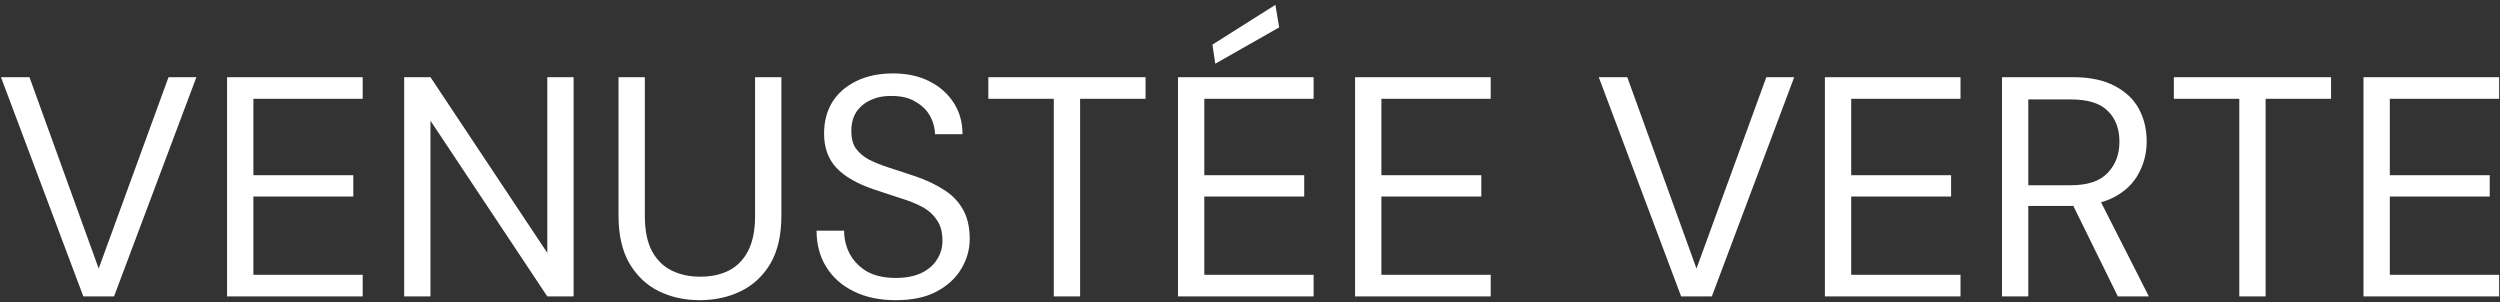 <svg width="447" height="54" viewBox="0 0 447 54" fill="none" xmlns="http://www.w3.org/2000/svg">
<rect x="0" y="0" width="447" height="54" fill="#333333" stroke="none"/>
<path d="M14.901 53L0.173 13.8H5.269L17.645 48.016L30.133 13.8H35.117L20.389 53H14.901ZM40.602 53V13.8H64.85V17.664H45.306V31.328H63.17V35.136H45.306V49.136H64.85V53H40.602ZM72.266 53V13.8H76.97L97.858 45.216V13.8H102.562V53H97.858L76.97 21.584V53H72.266ZM125.097 53.672C122.409 53.672 119.964 53.131 117.761 52.048C115.596 50.965 113.86 49.323 112.553 47.12C111.246 44.88 110.593 42.024 110.593 38.552V13.8H115.297V38.608C115.297 41.147 115.708 43.219 116.529 44.824C117.388 46.429 118.564 47.605 120.057 48.352C121.55 49.099 123.268 49.472 125.209 49.472C127.188 49.472 128.905 49.099 130.361 48.352C131.817 47.605 132.956 46.429 133.777 44.824C134.598 43.219 135.009 41.147 135.009 38.608V13.8H139.713V38.552C139.713 42.024 139.06 44.88 137.753 47.12C136.446 49.323 134.692 50.965 132.489 52.048C130.286 53.131 127.822 53.672 125.097 53.672ZM160.168 53.672C157.294 53.672 154.792 53.149 152.664 52.104C150.536 51.059 148.894 49.603 147.736 47.736C146.579 45.869 146 43.704 146 41.24H150.928C150.928 42.771 151.283 44.189 151.992 45.496C152.702 46.765 153.728 47.792 155.072 48.576C156.454 49.323 158.152 49.696 160.168 49.696C161.923 49.696 163.416 49.416 164.648 48.856C165.918 48.259 166.87 47.456 167.504 46.448C168.176 45.44 168.512 44.301 168.512 43.032C168.512 41.501 168.176 40.269 167.504 39.336C166.87 38.365 165.992 37.581 164.872 36.984C163.752 36.387 162.446 35.864 160.952 35.416C159.496 34.931 157.966 34.427 156.36 33.904C153.262 32.859 150.984 31.552 149.528 29.984C148.072 28.416 147.344 26.381 147.344 23.88C147.344 21.752 147.83 19.885 148.8 18.28C149.808 16.675 151.227 15.424 153.056 14.528C154.923 13.595 157.126 13.128 159.664 13.128C162.166 13.128 164.331 13.595 166.16 14.528C168.027 15.461 169.483 16.749 170.528 18.392C171.574 19.997 172.096 21.864 172.096 23.992H167.168C167.168 22.909 166.888 21.845 166.328 20.8C165.768 19.755 164.91 18.896 163.752 18.224C162.632 17.515 161.214 17.16 159.496 17.16C158.078 17.123 156.808 17.365 155.688 17.888C154.606 18.373 153.747 19.083 153.112 20.016C152.515 20.949 152.216 22.088 152.216 23.432C152.216 24.701 152.478 25.728 153 26.512C153.56 27.296 154.344 27.968 155.352 28.528C156.398 29.051 157.611 29.536 158.992 29.984C160.374 30.432 161.904 30.936 163.584 31.496C165.488 32.131 167.168 32.915 168.624 33.848C170.118 34.744 171.275 35.901 172.096 37.32C172.955 38.739 173.384 40.549 173.384 42.752C173.384 44.619 172.88 46.392 171.872 48.072C170.902 49.715 169.446 51.059 167.504 52.104C165.563 53.149 163.118 53.672 160.168 53.672ZM188.419 53V17.664H176.715V13.8H204.827V17.664H193.123V53H188.419ZM210.626 53V13.8H234.874V17.664H215.33V31.328H233.194V35.136H215.33V49.136H234.874V53H210.626ZM217.29 11.392L216.786 7.976L228.042 0.864L228.714 4.896L217.29 11.392ZM242.29 53V13.8H266.538V17.664H246.994V31.328H264.858V35.136H246.994V49.136H266.538V53H242.29ZM300.589 53L285.861 13.8H290.957L303.333 48.016L315.821 13.8H320.805L306.077 53H300.589ZM326.29 53V13.8H350.538V17.664H330.994V31.328H348.858V35.136H330.994V49.136H350.538V53H326.29ZM357.954 53V13.8H370.61C373.671 13.8 376.173 14.323 378.114 15.368C380.055 16.376 381.493 17.739 382.426 19.456C383.359 21.173 383.826 23.115 383.826 25.28C383.826 27.371 383.341 29.293 382.37 31.048C381.437 32.803 379.981 34.203 378.002 35.248C376.023 36.293 373.485 36.816 370.386 36.816H362.658V53H357.954ZM378.674 53L370.05 35.472H375.314L384.218 53H378.674ZM362.658 33.12H370.274C373.261 33.12 375.445 32.392 376.826 30.936C378.245 29.48 378.954 27.613 378.954 25.336C378.954 23.021 378.263 21.192 376.882 19.848C375.538 18.467 373.317 17.776 370.218 17.776H362.658V33.12ZM400.388 53V17.664H388.684V13.8H416.796V17.664H405.092V53H400.388ZM422.595 53V13.8H446.843V17.664H427.299V31.328H445.163V35.136H427.299V49.136H446.843V53H422.595Z" fill="#ffffff"/>
</svg>
